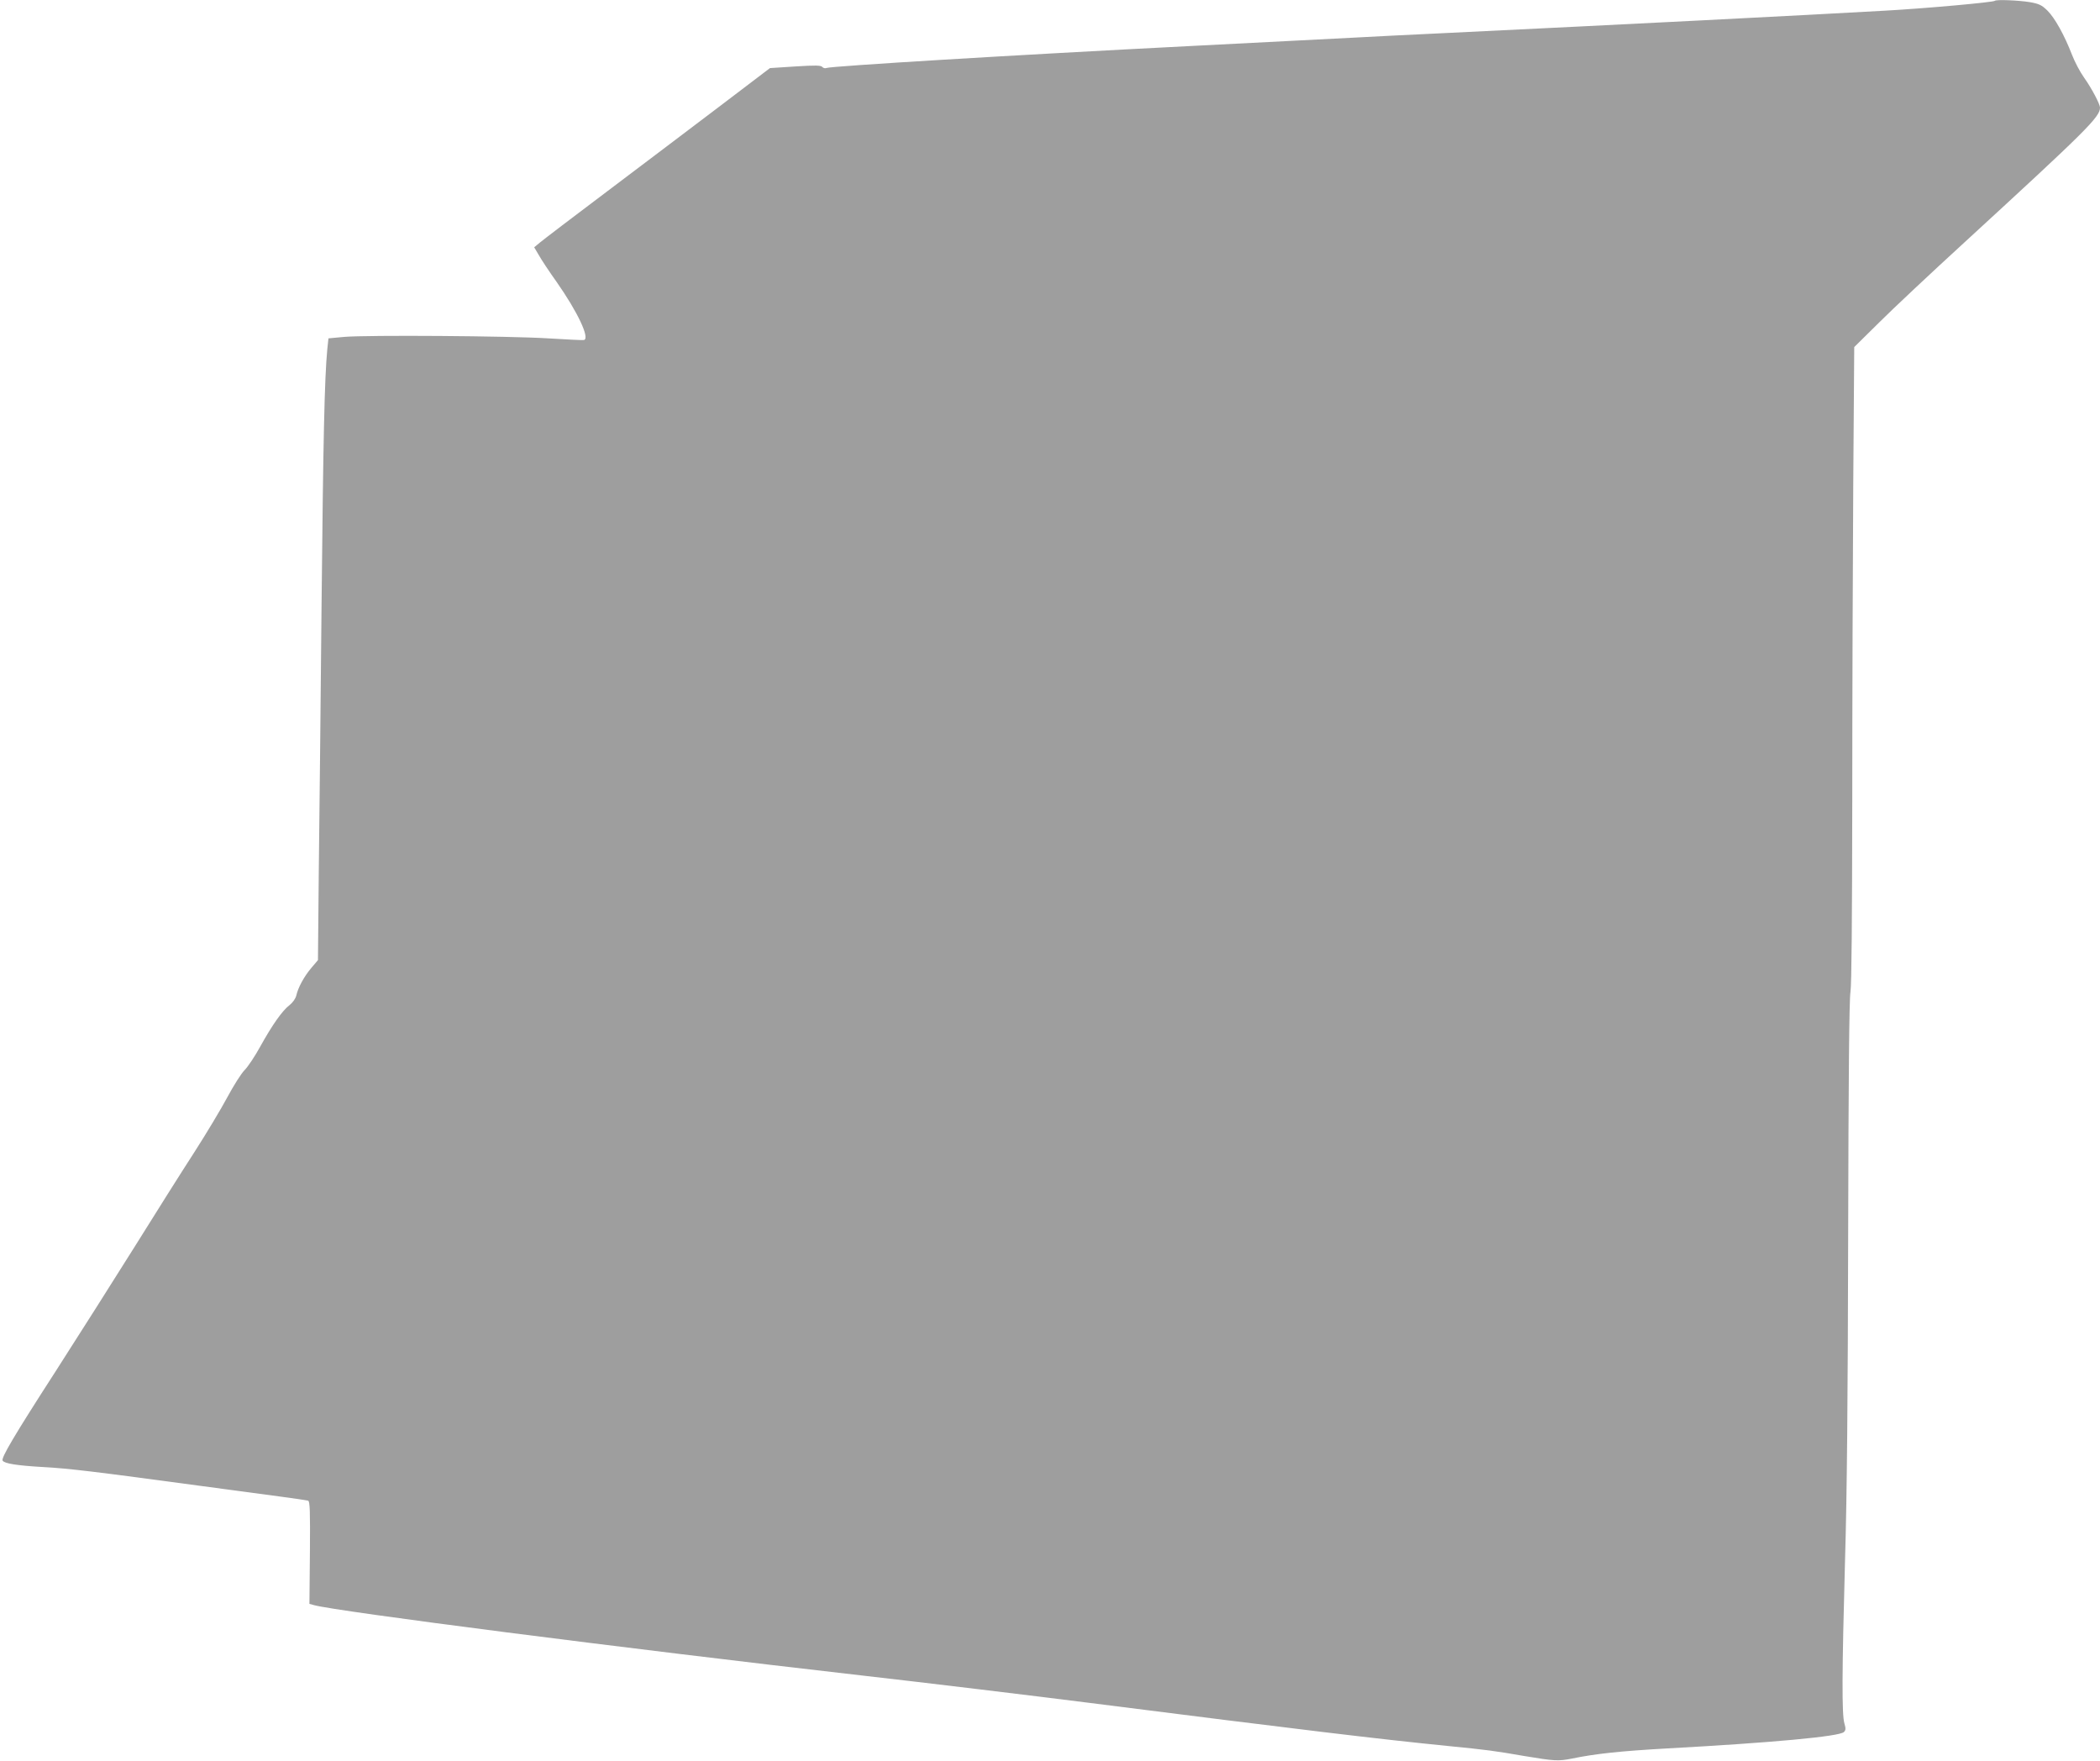 <?xml version="1.0" standalone="no"?>
<!DOCTYPE svg PUBLIC "-//W3C//DTD SVG 20010904//EN"
 "http://www.w3.org/TR/2001/REC-SVG-20010904/DTD/svg10.dtd">
<svg version="1.0" xmlns="http://www.w3.org/2000/svg"
 width="1280pt" height="1073pt" viewBox="0 0 1280 1073"
 preserveAspectRatio="xMidYMid meet">
<g transform="translate(0,1073) scale(0.1,-0.1)"
fill="#9e9e9e" stroke="none">
<path d="M12159 10725 c-10 -9 -418 -46 -669 -60 -512 -29 -1593 -84 -2650
-135 -228 -11 -498 -24 -600 -30 -303 -16 -562 -29 -975 -50 -1100 -56 -2197
-123 -2226 -134 -9 -4 -21 -1 -27 6 -8 10 -41 11 -165 3 l-154 -10 -304 -231
c-167 -127 -475 -359 -684 -517 -209 -157 -395 -299 -414 -315 l-35 -29 29
-49 c15 -27 64 -101 109 -164 126 -180 202 -340 166 -352 -6 -2 -103 3 -218
10 -239 15 -1101 21 -1244 9 l-96 -9 -7 -66 c-17 -178 -25 -546 -35 -1557 -6
-605 -13 -1340 -17 -1633 l-5 -533 -40 -47 c-45 -53 -82 -122 -92 -169 -5 -19
-21 -42 -41 -58 -44 -33 -107 -123 -180 -255 -32 -58 -74 -121 -94 -141 -20
-20 -67 -94 -105 -165 -38 -71 -129 -223 -203 -338 -74 -114 -236 -371 -360
-570 -124 -198 -343 -543 -486 -766 -253 -392 -331 -525 -321 -541 11 -18 88
-30 244 -39 162 -9 304 -26 970 -116 184 -25 403 -54 485 -65 83 -11 156 -22
163 -24 11 -4 13 -63 11 -317 l-3 -312 29 -8 c134 -37 1874 -261 3335 -428
388 -44 1065 -126 1380 -166 1323 -168 1775 -222 2195 -264 235 -23 287 -30
465 -61 186 -31 208 -32 290 -16 145 30 297 46 580 62 643 35 1052 73 1079
100 12 12 12 21 3 53 -16 53 -15 310 4 997 12 400 17 991 19 1980 2 940 6
1433 14 1480 7 47 10 437 11 1165 0 602 3 1471 6 1930 l6 835 152 150 c83 83
318 303 521 489 744 683 825 763 825 820 0 22 -52 120 -97 183 -25 35 -58 98
-74 140 -46 119 -105 225 -150 269 -34 33 -50 41 -107 51 -67 11 -205 17 -213
8z"/>
</g>
</svg>
